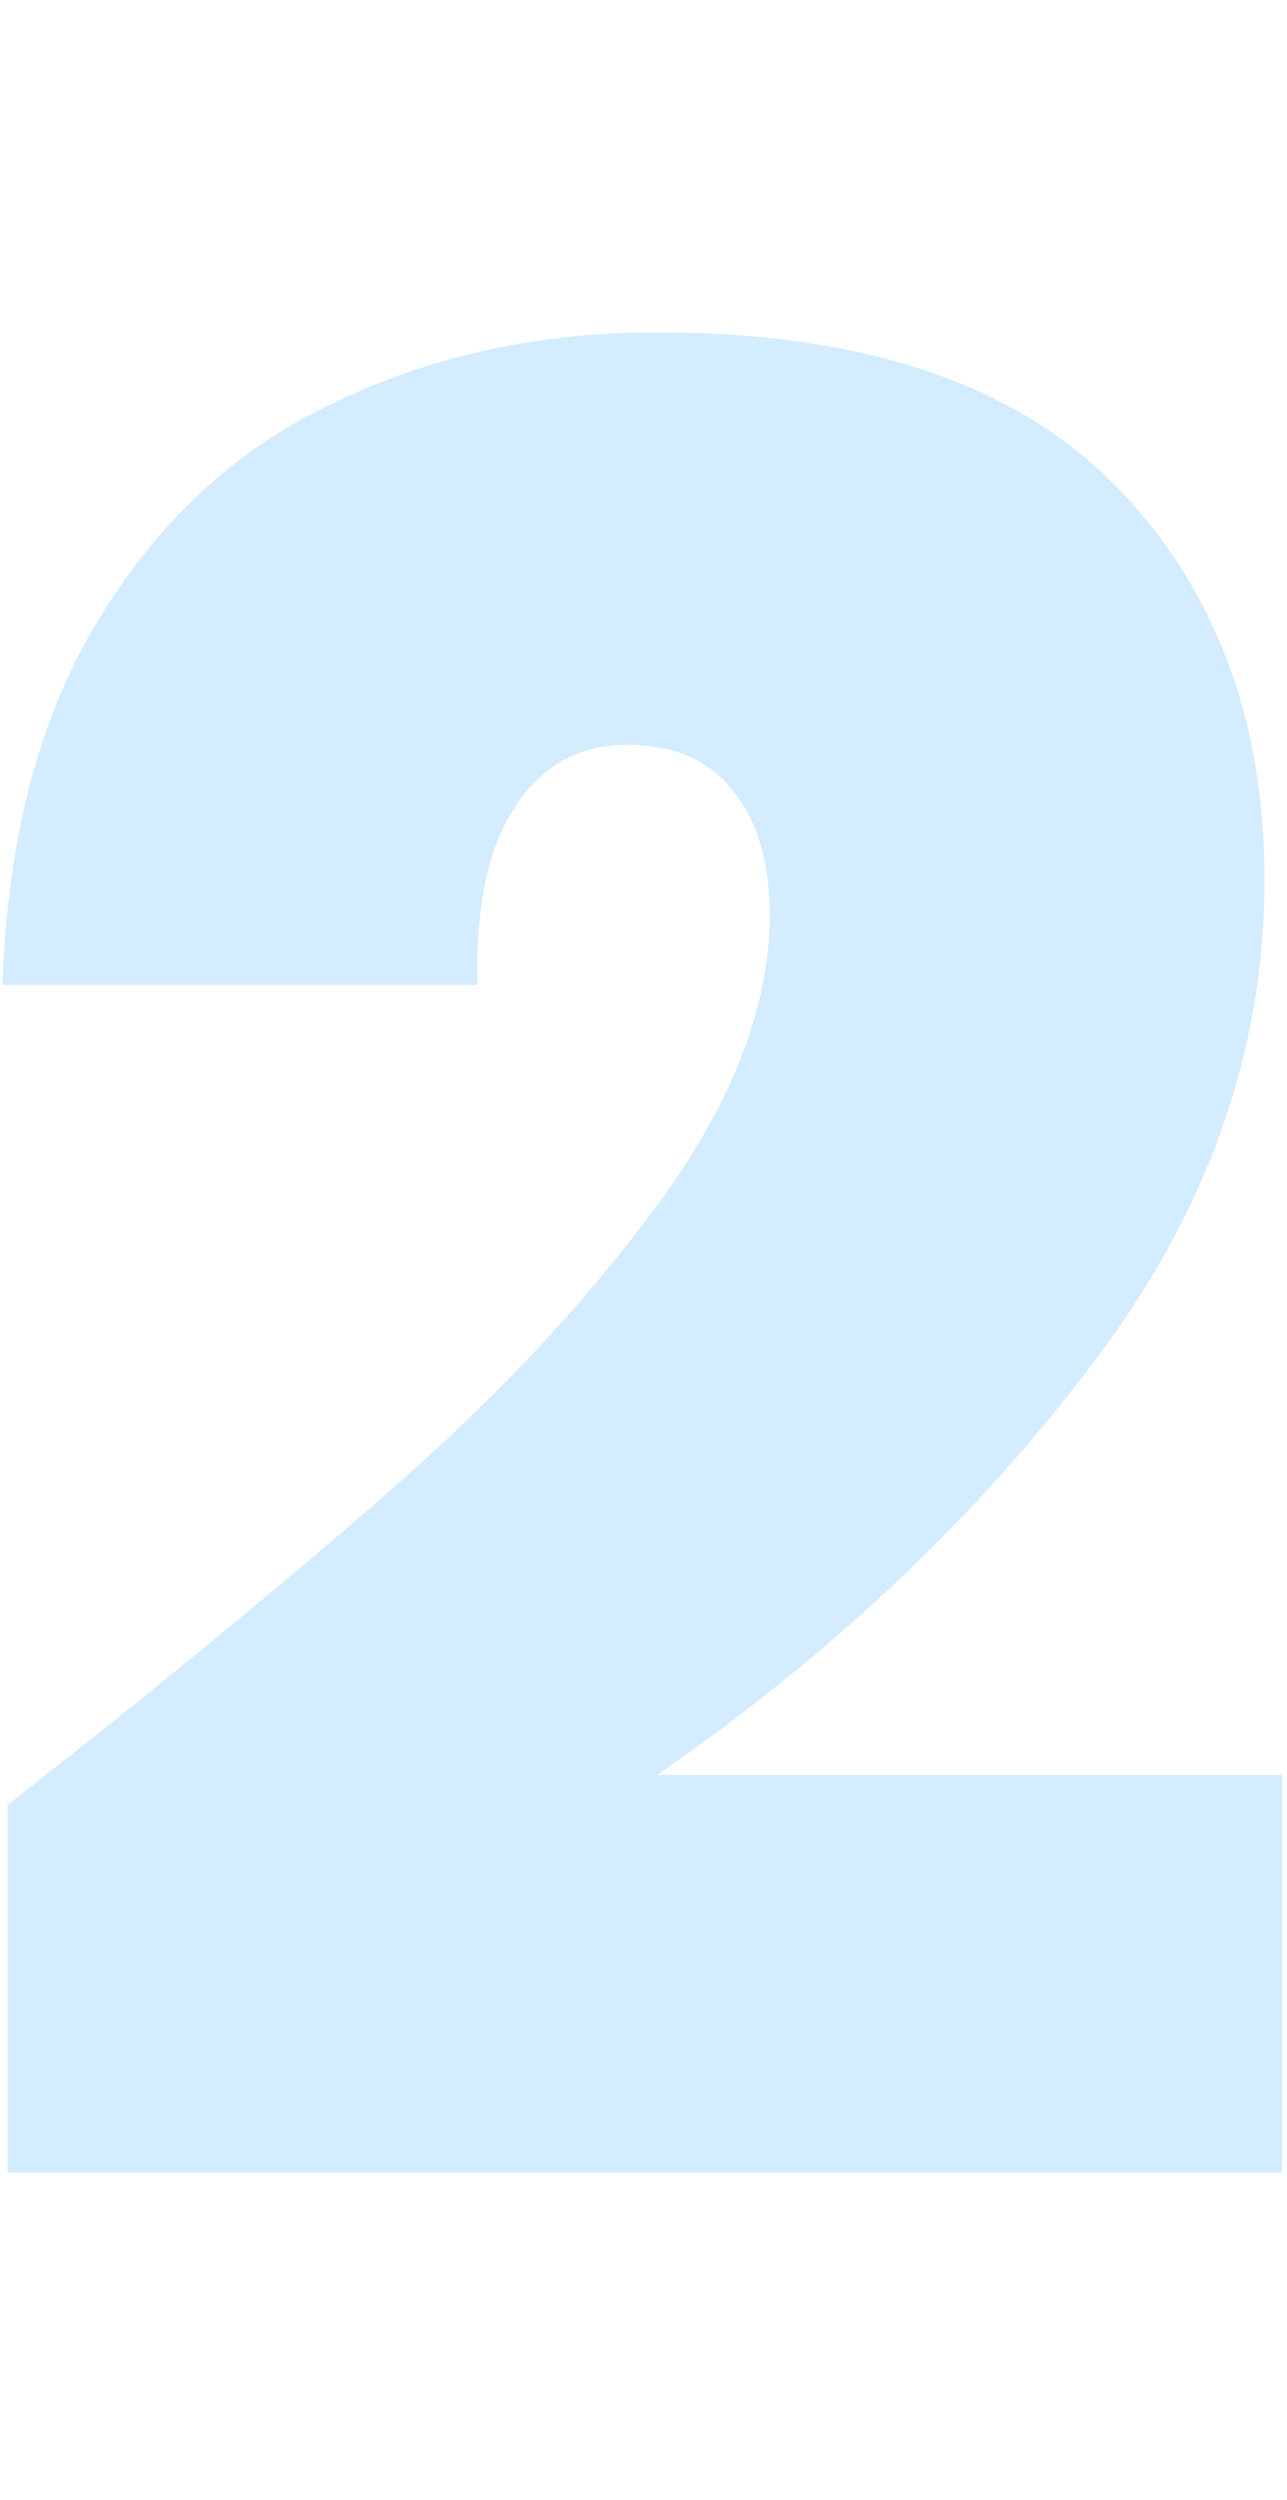 <svg width="103" height="200" viewBox="0 0 103 148" fill="none" xmlns="http://www.w3.org/2000/svg">
<path d="M0.6 118.388C13.533 108.255 24.133 99.522 32.4 92.188C40.667 84.855 47.6 77.322 53.2 69.588C58.8 61.722 61.6 54.255 61.6 47.188C61.6 42.922 60.6 39.588 58.6 37.188C56.733 34.788 53.933 33.588 50.2 33.588C46.333 33.588 43.333 35.255 41.2 38.588C39.067 41.788 38.067 46.522 38.2 52.788H0.2C0.6 40.922 3.2 31.122 8 23.388C12.8 15.522 19.067 9.788 26.8 6.188C34.533 2.455 43.133 0.588 52.6 0.588C69 0.588 81.2 4.655 89.2 12.788C97.2 20.922 101.2 31.455 101.2 44.388C101.2 58.255 96.533 71.255 87.2 83.388C78 95.522 66.467 106.388 52.6 115.988H102.6V147.788H0.6V118.388Z" fill="#24A4FF" fill-opacity="0.2"/>
</svg>
